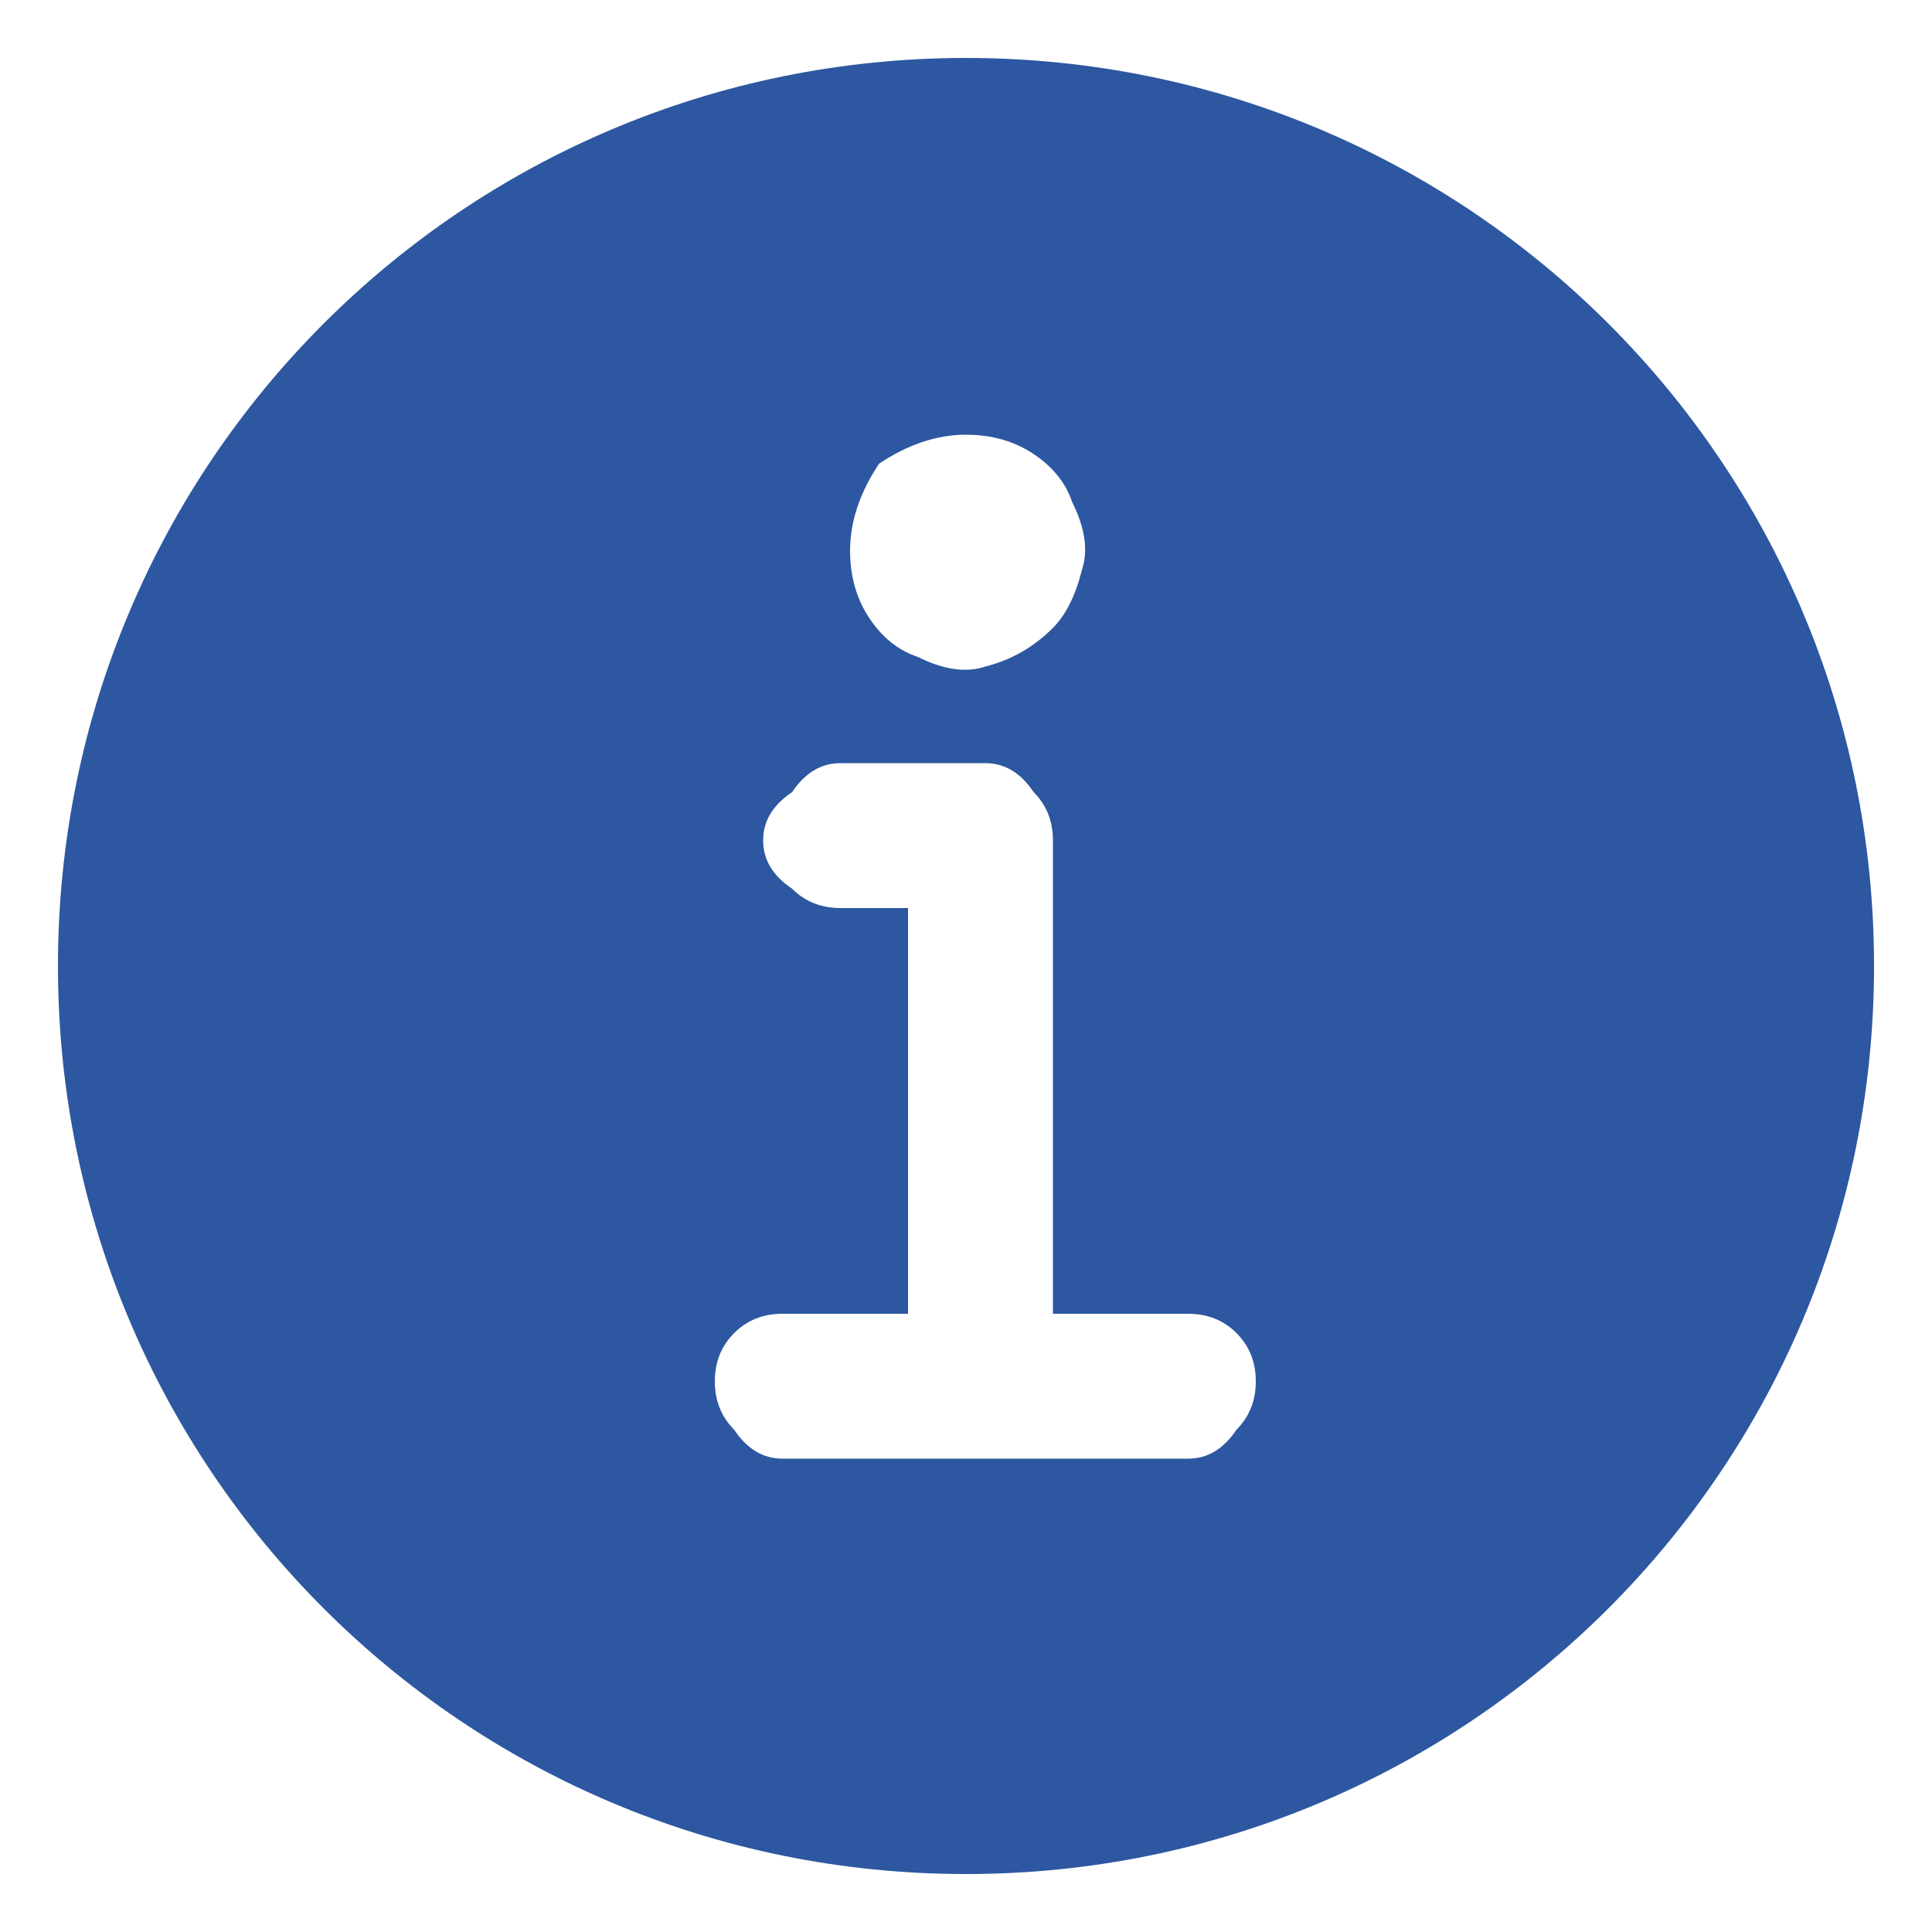<svg version="1.2" xmlns="http://www.w3.org/2000/svg" viewBox="0 0 20 20" width="20" height="20">
	<title>Typ=Info, Outline=False-svg</title>
	<defs>
		<clipPath clipPathUnits="userSpaceOnUse" id="cp1">
			<path d="m-2-2h24v24h-24z"/>
		</clipPath>
	</defs>
	<style>
		.s0 { fill: #2d57a0 } 
	</style>
	<g id="Clip-Path" clip-path="url(#cp1)">
		<g>
			<path fill-rule="evenodd" class="s0" d="m19.4 10c0 5.2-4.2 9.4-9.4 9.4-5.2 0-9.4-4.2-9.4-9.4 0-5.2 4.2-9.4 9.4-9.4 5.2 0 9.4 4.2 9.4 9.4zm-10.3-5.2c-0.2 0.3-0.3 0.6-0.3 0.9q0 0.4 0.2 0.7 0.2 0.3 0.5 0.4 0.4 0.2 0.7 0.1 0.4-0.1 0.7-0.4 0.2-0.2 0.3-0.6 0.1-0.3-0.1-0.7-0.1-0.3-0.4-0.5-0.3-0.2-0.7-0.2c-0.3 0-0.6 0.1-0.9 0.3zm3.7 10q0.2-0.2 0.2-0.5 0-0.3-0.2-0.5-0.2-0.2-0.5-0.2h-1.4v-4.9q0-0.3-0.2-0.5-0.2-0.3-0.5-0.3h-1.5q-0.3 0-0.5 0.3-0.3 0.2-0.3 0.5 0 0.3 0.3 0.5 0.2 0.2 0.5 0.2h0.7v4.2h-1.3q-0.3 0-0.5 0.2-0.2 0.2-0.2 0.5 0 0.3 0.2 0.5 0.2 0.3 0.5 0.3h4.2q0.3 0 0.5-0.3z"/>
		</g>
	</g>
</svg>